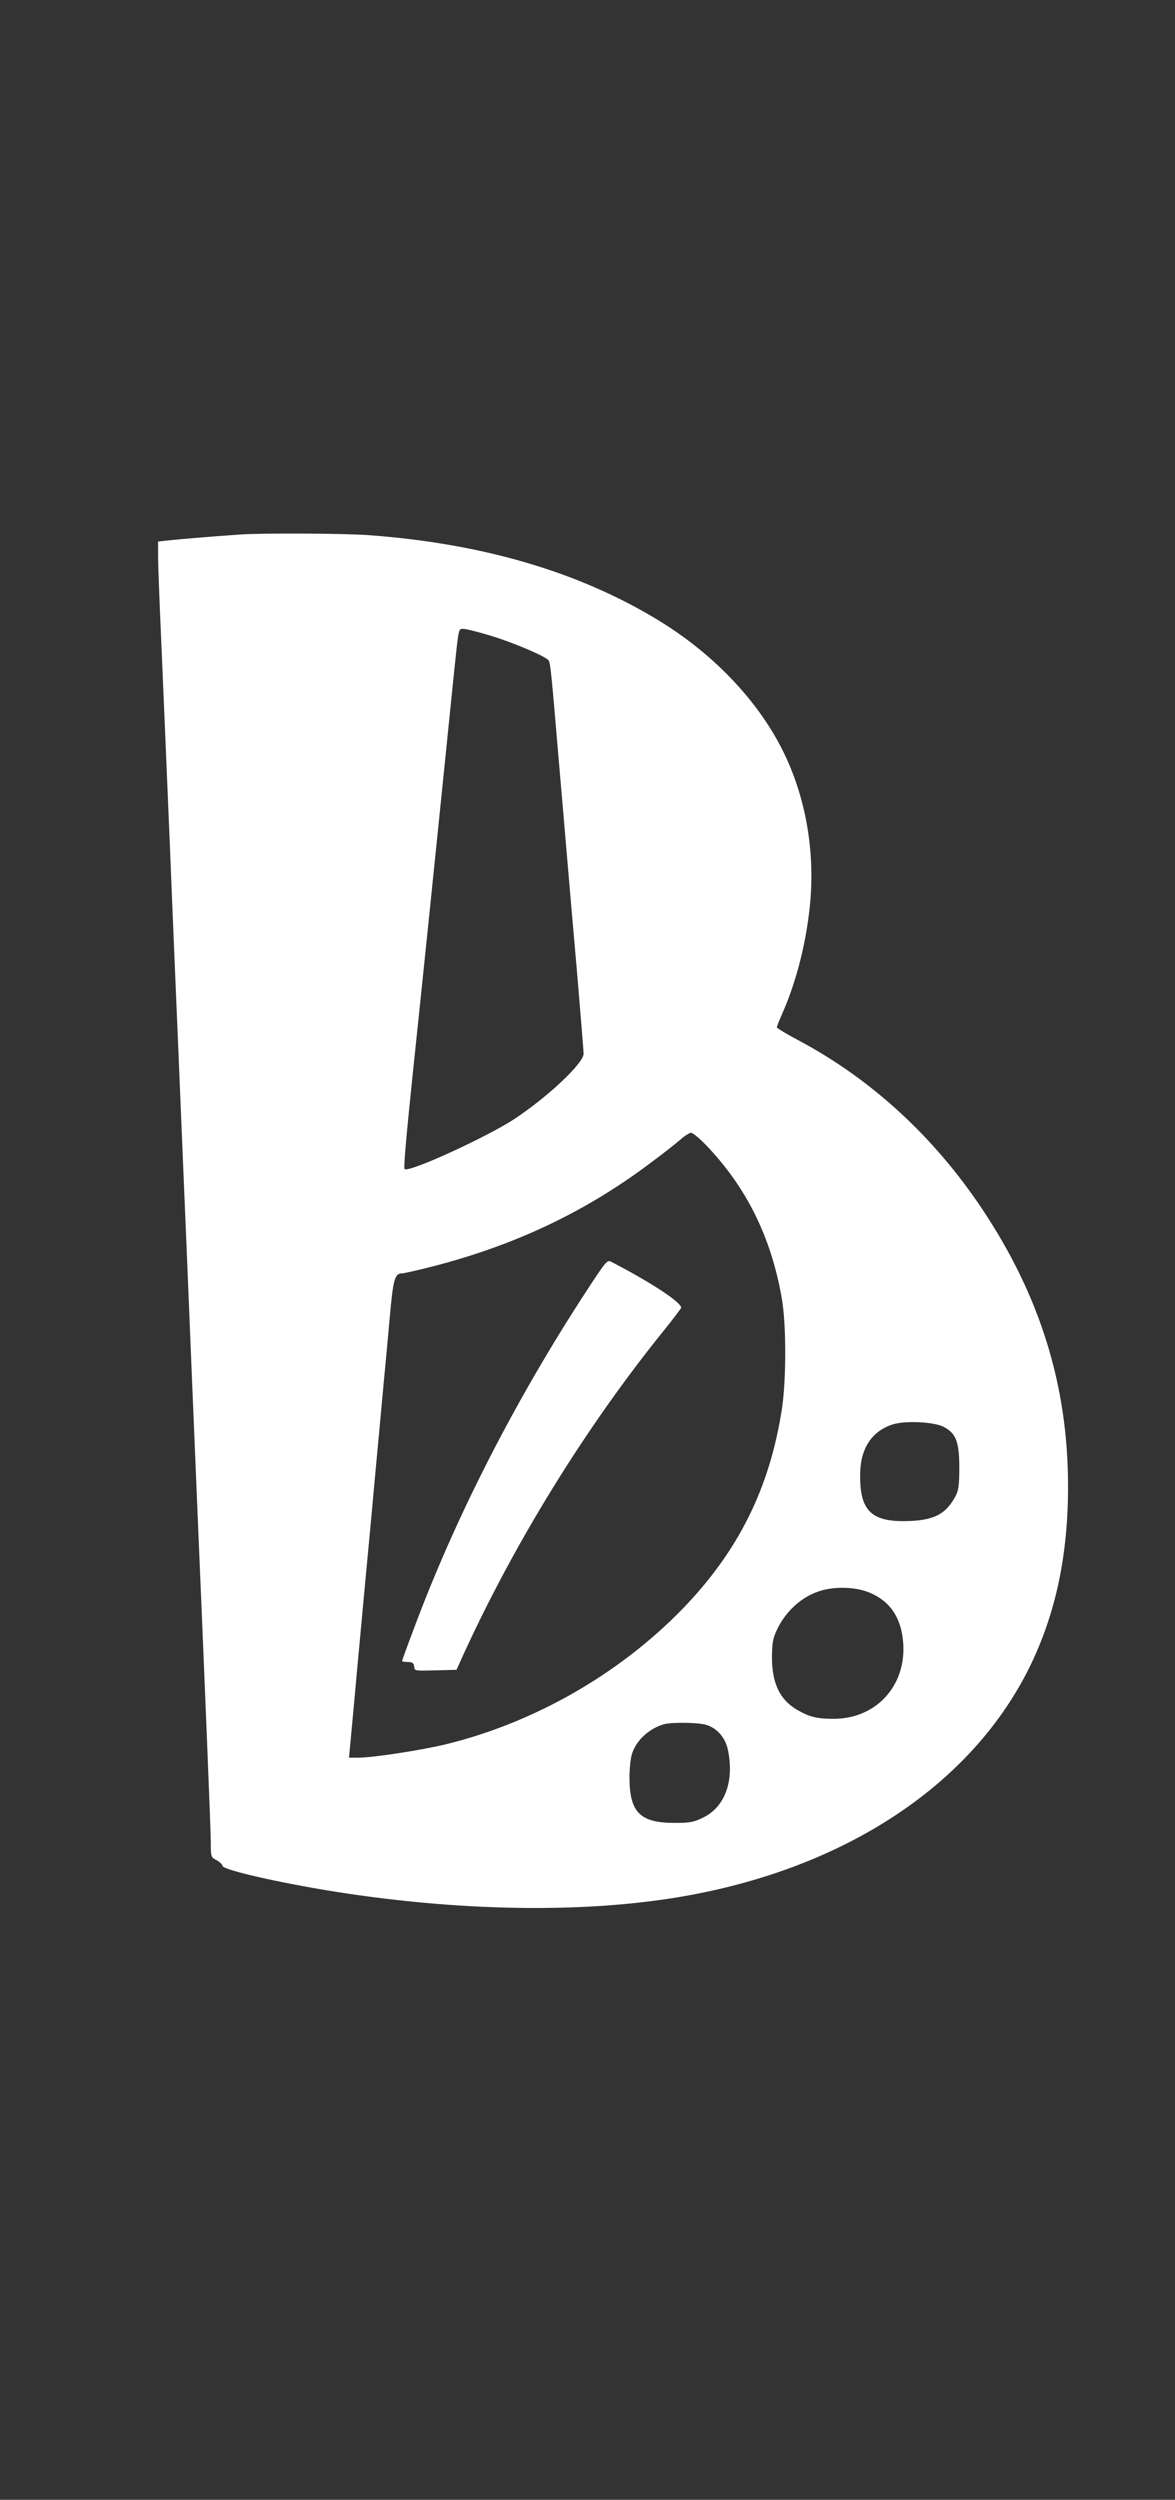 <?xml version="1.0" standalone="no"?>
<!DOCTYPE svg PUBLIC "-//W3C//DTD SVG 20010904//EN"
 "http://www.w3.org/TR/2001/REC-SVG-20010904/DTD/svg10.dtd">
<svg version="1.0" xmlns="http://www.w3.org/2000/svg"
 width="602pt" height="1280pt" viewBox="0 0 602 1280"
 preserveAspectRatio="xMidYMid meet">
<rect x="0" y="0" width="602" height="1280" fill="#333333" stroke="none"/>
<g transform="translate(0,1280) scale(0.1,-0.1)"
fill="#ffffff" stroke="none">
<path d="M1230 10063 c-148 -10 -322 -25 -367 -30 l-53 -6 0 -77 c0 -42 7
-225 15 -406 8 -181 28 -660 45 -1064 16 -404 37 -892 45 -1085 8 -192 28
-678 45 -1080 16 -401 37 -892 45 -1090 48 -1135 75 -1797 75 -1861 0 -72 1
-74 30 -89 16 -9 30 -22 30 -29 0 -20 284 -85 570 -131 579 -92 1155 -110
1630 -49 908 115 1620 557 1936 1200 133 272 197 573 196 929 -1 511 -143 968
-437 1410 -248 373 -569 668 -942 867 -62 33 -113 63 -113 68 0 4 12 34 26 66
68 152 118 339 140 526 34 280 -11 564 -126 805 -126 264 -358 511 -647 687
-407 248 -904 394 -1488 436 -127 9 -544 11 -655 3z m1284 -518 c118 -36 285
-107 297 -127 9 -14 14 -63 49 -478 17 -195 37 -431 45 -525 8 -93 30 -353 50
-577 19 -224 35 -419 35 -434 0 -48 -185 -222 -355 -334 -144 -94 -542 -276
-562 -256 -6 6 8 163 42 491 29 274 96 917 210 2040 26 248 23 235 50 235 13
0 76 -16 139 -35z m1102 -2607 c207 -215 334 -470 389 -783 24 -134 24 -417 1
-570 -63 -406 -223 -728 -510 -1024 -323 -332 -757 -581 -1210 -692 -128 -31
-376 -69 -452 -69 l-46 0 6 63 c3 34 20 211 36 392 17 182 37 400 45 485 8 85
29 304 45 485 17 182 37 395 44 475 8 80 22 235 32 345 18 205 26 235 64 235
9 0 77 15 151 34 426 109 790 281 1124 533 61 45 128 98 150 117 22 20 47 35
55 36 9 0 43 -28 76 -62z m1219 -1444 c63 -33 80 -77 80 -209 0 -88 -4 -117
-19 -145 -48 -90 -106 -122 -231 -128 -199 -9 -261 49 -258 240 1 131 59 219
165 254 64 21 213 14 263 -12z m-390 -845 c114 -43 175 -132 183 -269 12 -216
-142 -381 -357 -381 -87 0 -125 10 -187 46 -89 52 -129 136 -129 270 1 77 5
98 28 145 44 90 121 161 210 191 73 26 181 25 252 -2z m-830 -680 c57 -16 100
-64 114 -127 34 -160 -14 -293 -125 -348 -49 -24 -68 -28 -148 -28 -176 0
-230 54 -231 229 0 51 6 107 14 128 23 68 86 125 161 148 38 11 170 10 215 -2z"/>
<path d="M3007 6193 c-367 -561 -674 -1162 -886 -1731 -34 -89 -61 -164 -61
-167 0 -3 13 -5 29 -5 23 0 30 -5 33 -22 3 -25 -5 -24 142 -20 l75 2 42 93
c265 574 621 1149 1015 1638 52 64 94 120 94 123 0 28 -157 131 -358 235 -21
11 -27 4 -125 -146z"/>
</g>
</svg>

